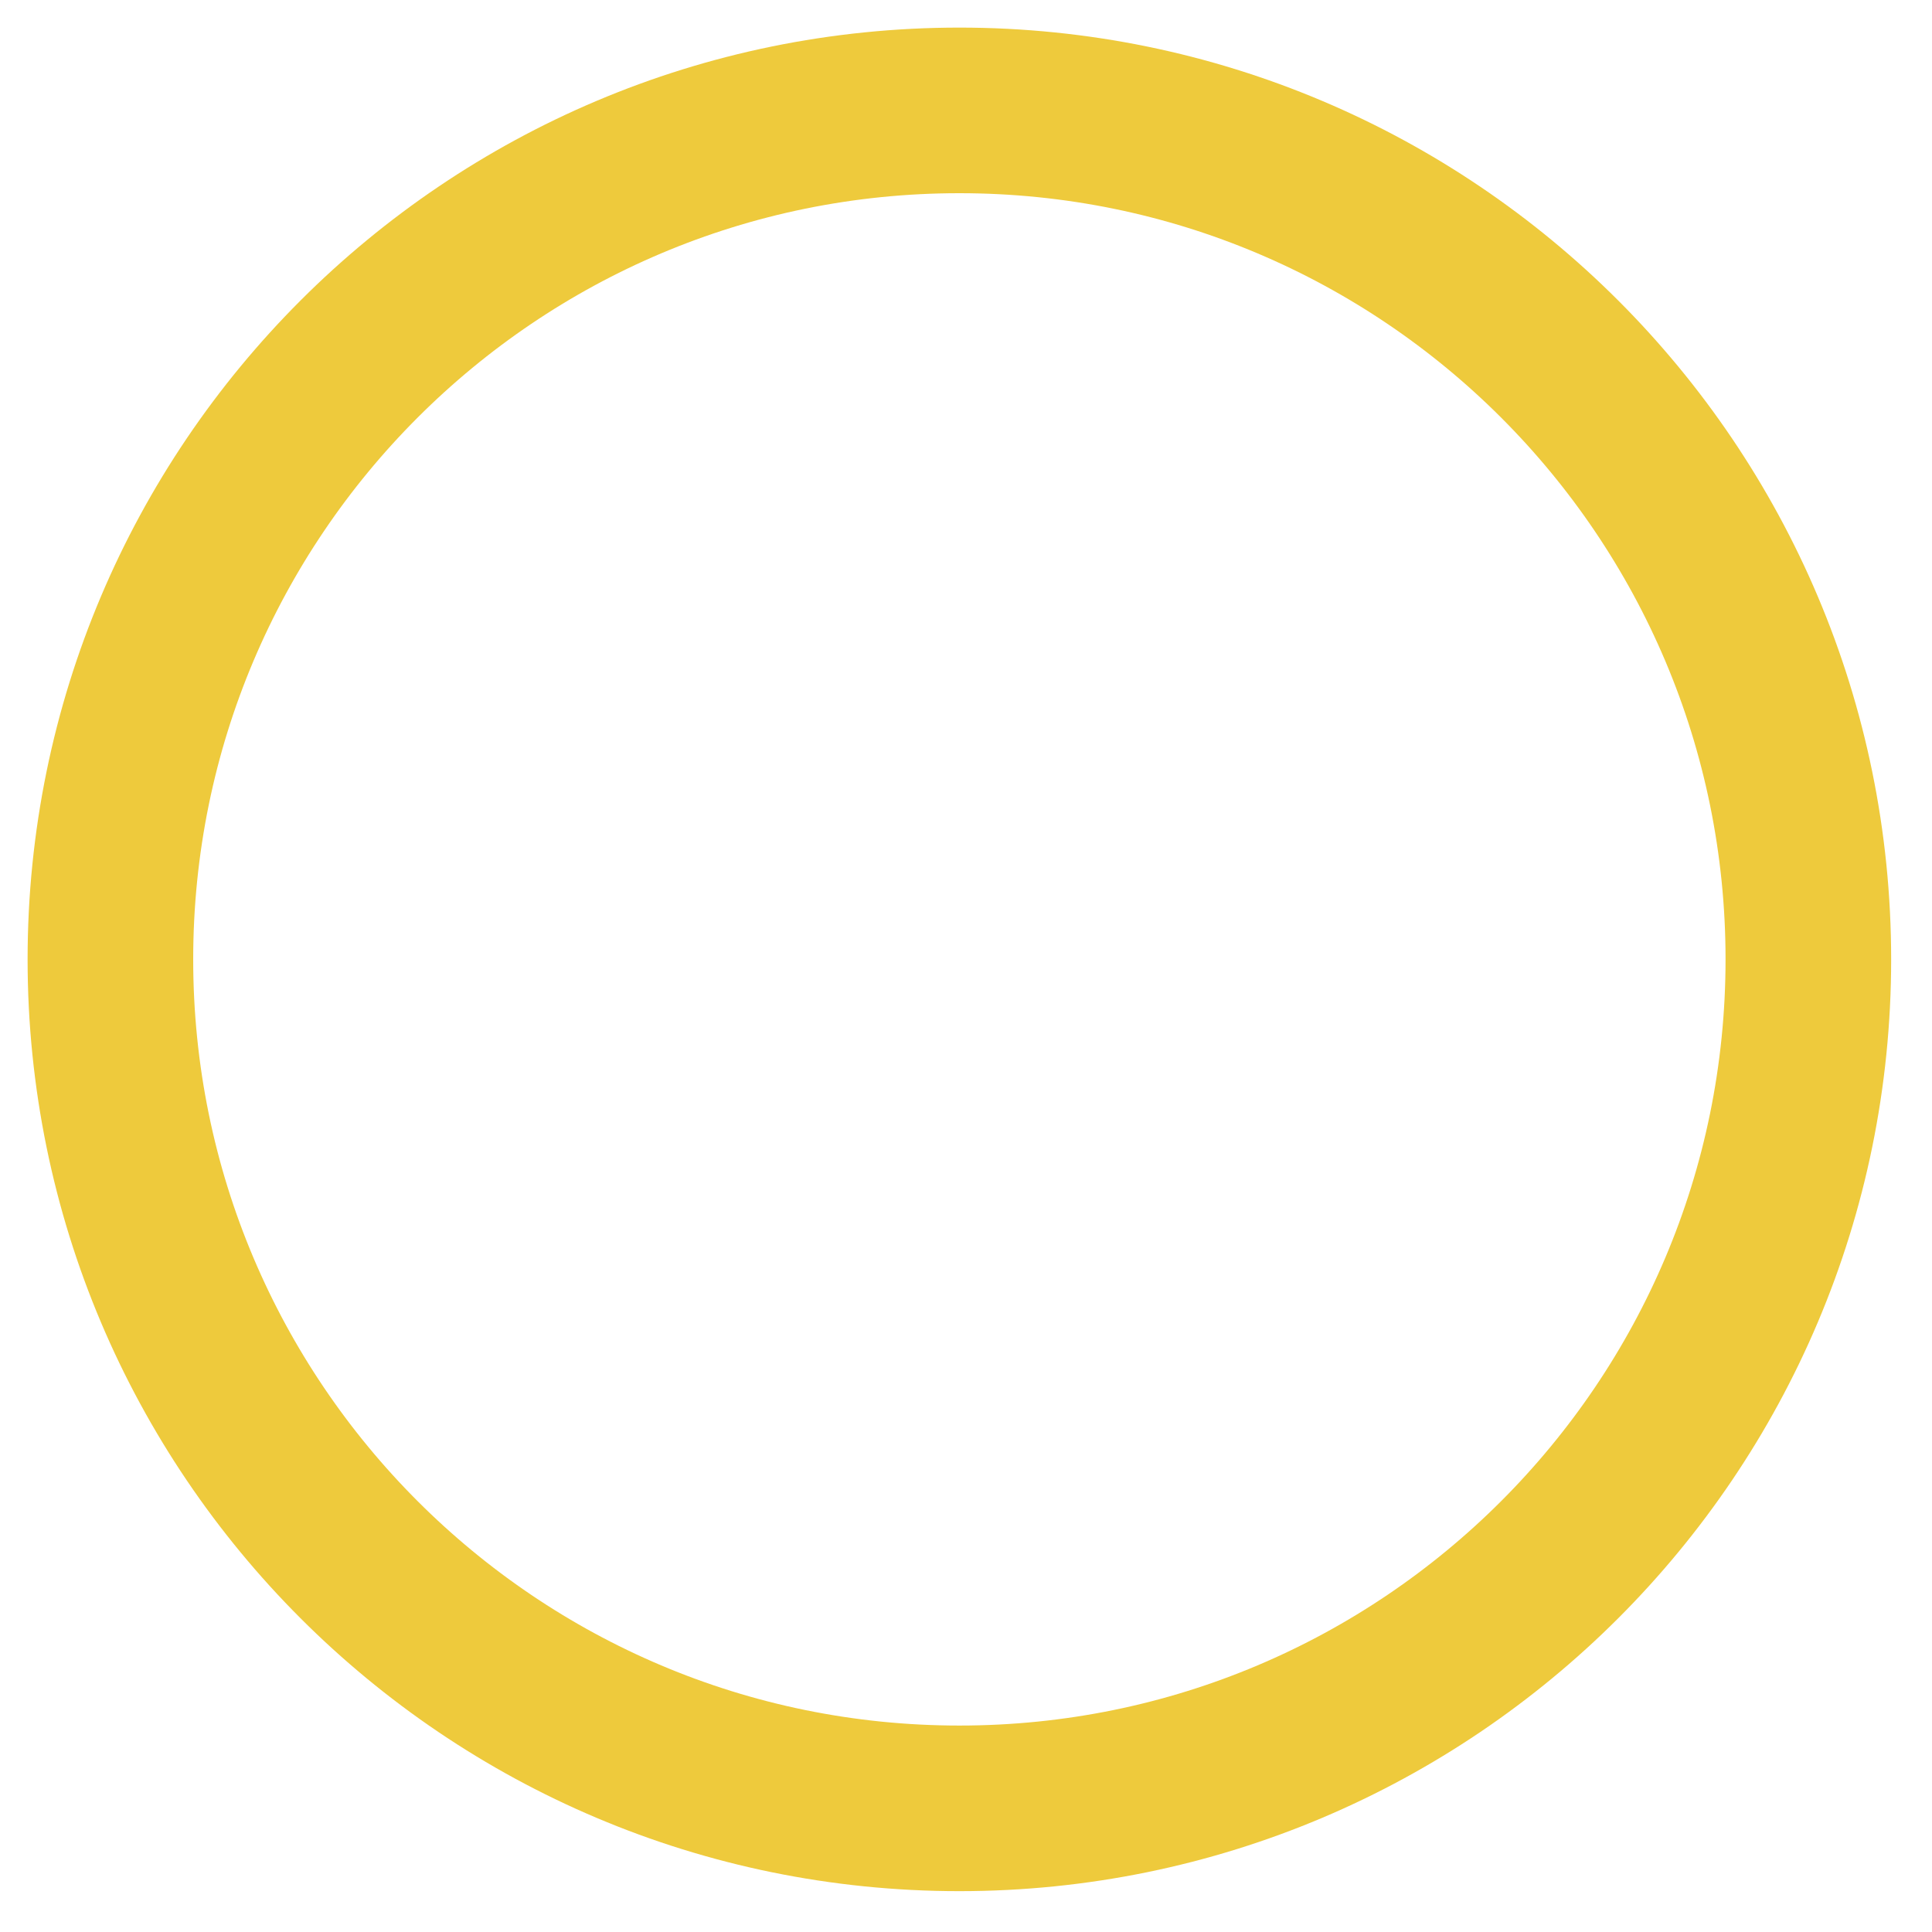<svg width="35" height="35" viewBox="0 0 35 35" fill="none" xmlns="http://www.w3.org/2000/svg">
<path d="M17.38 32.76C25.874 32.76 32.76 25.874 32.76 17.38C32.76 8.886 25.874 2 17.38 2C8.886 2 2 8.886 2 17.38C2 25.874 8.886 32.76 17.38 32.76Z" stroke="#EECA3C" stroke-width="3" stroke-miterlimit="10"/>
</svg>
